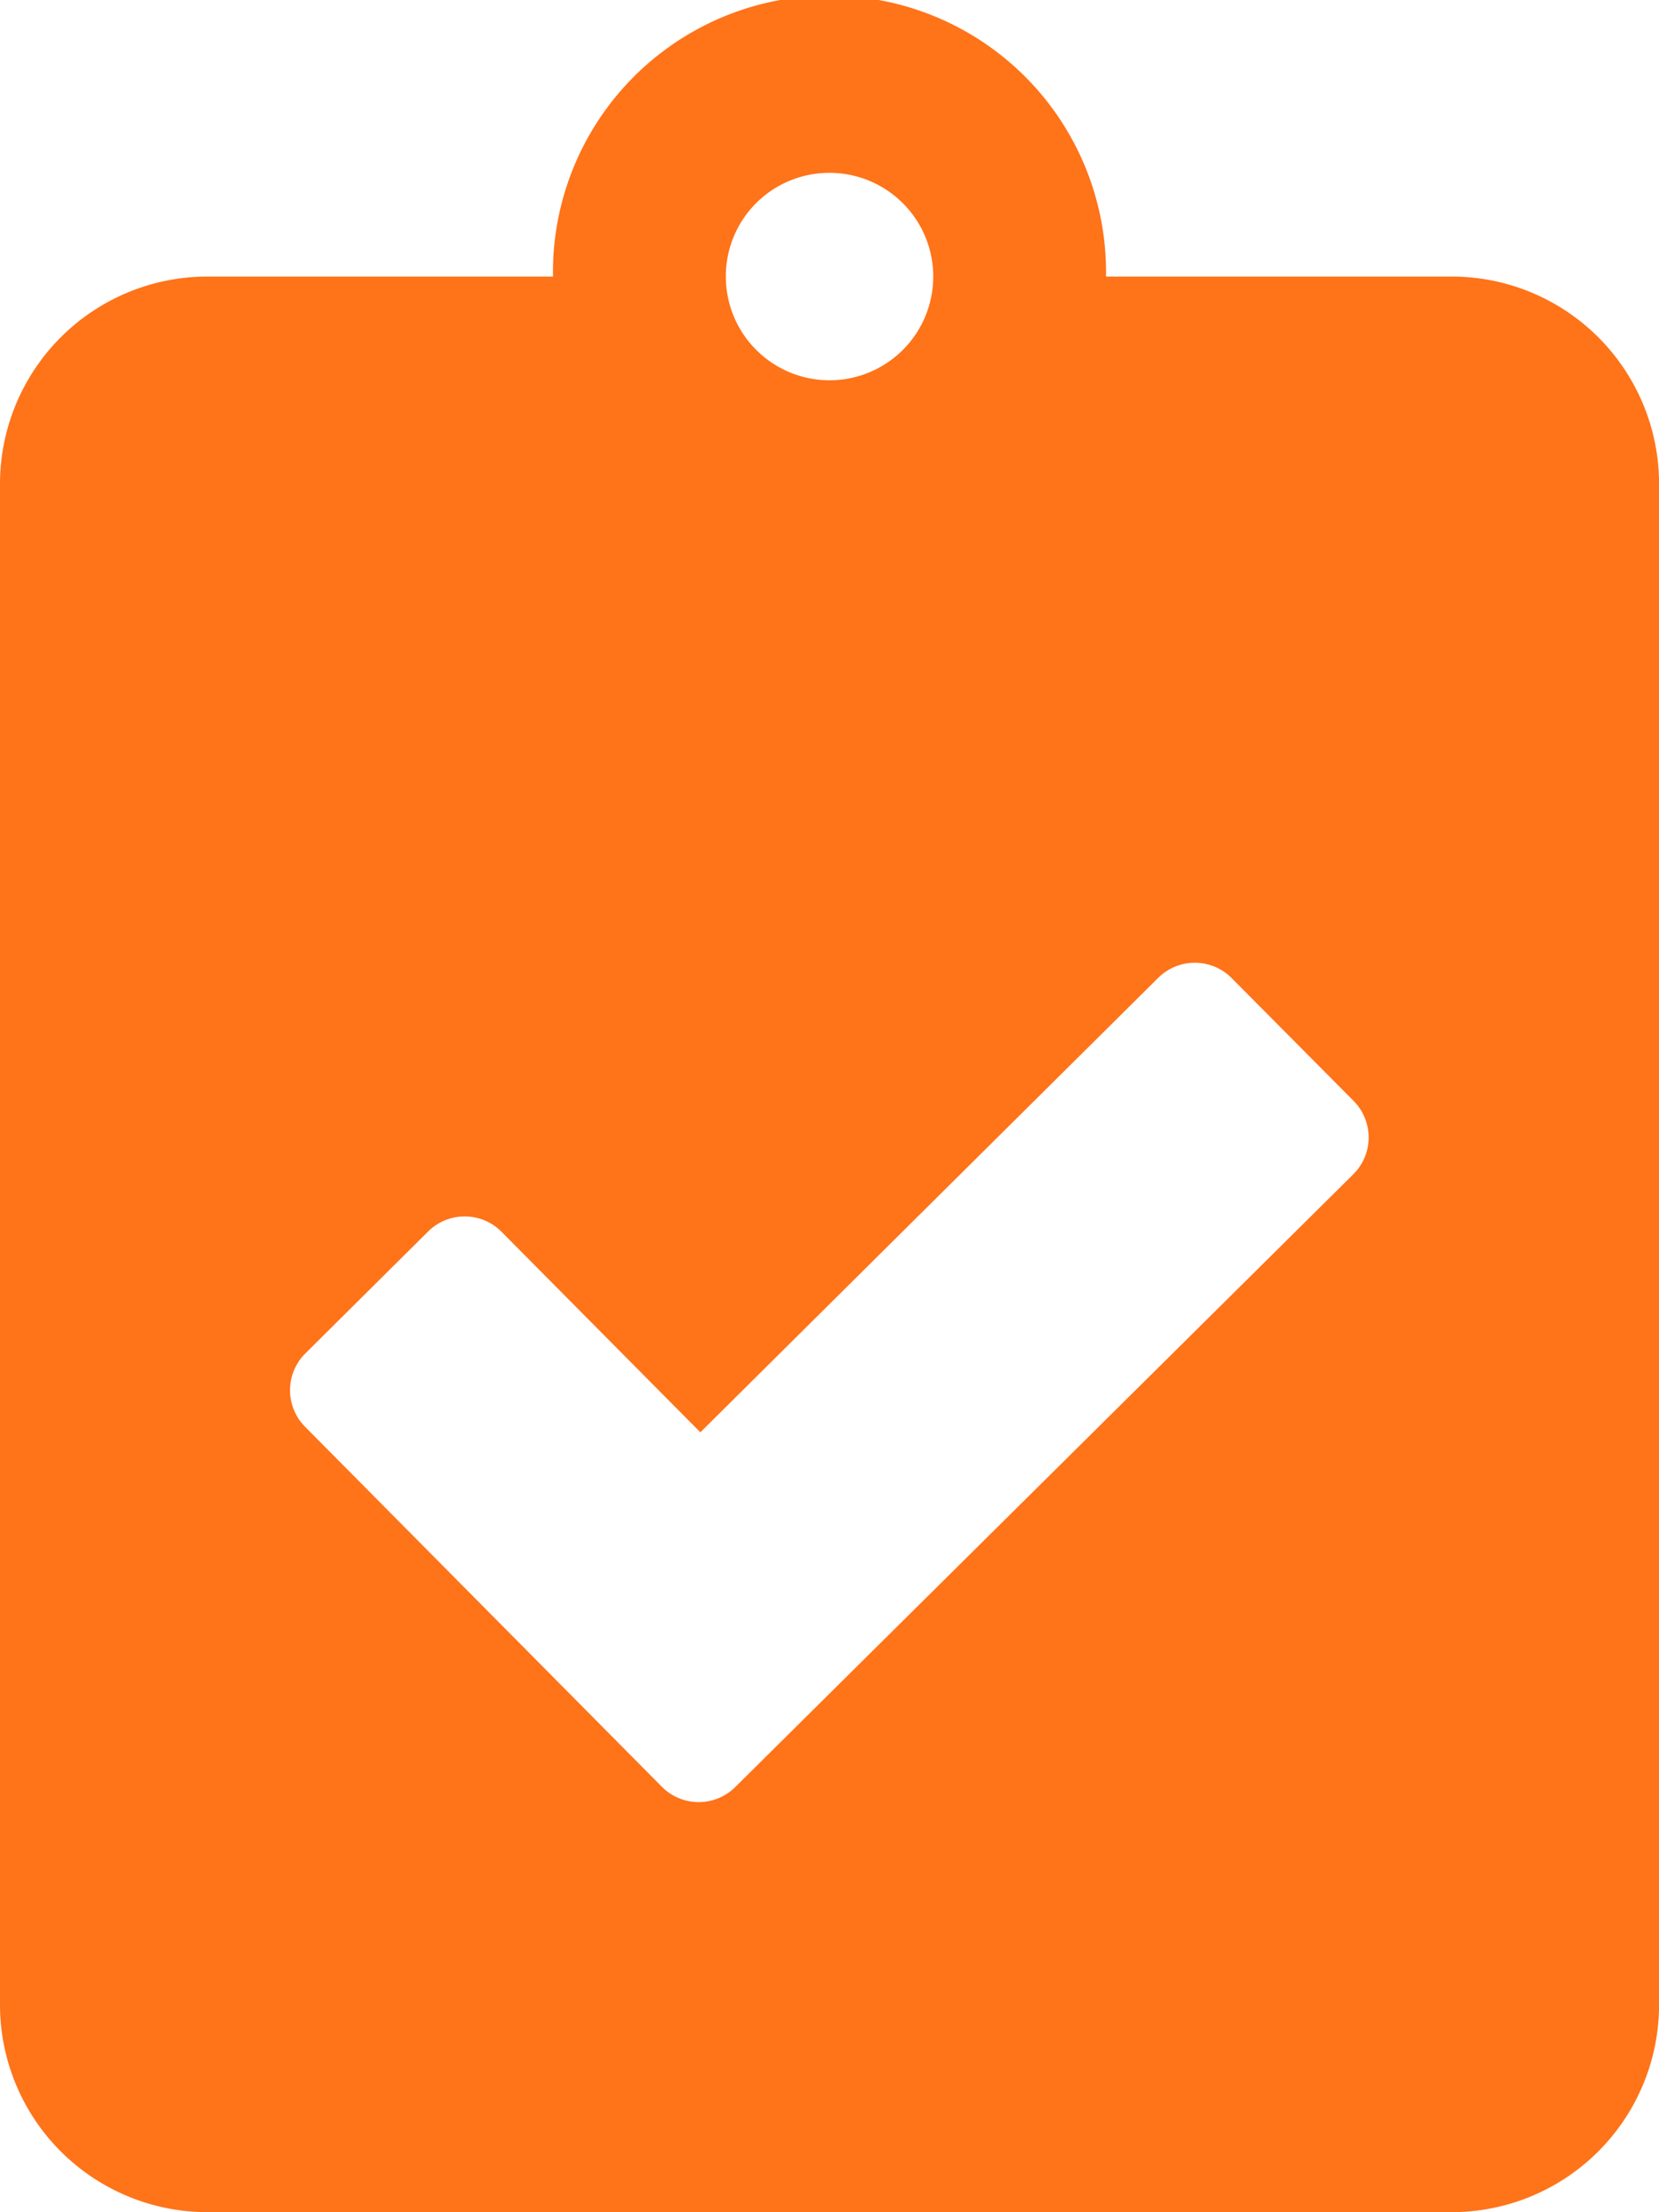 <svg xmlns="http://www.w3.org/2000/svg" width="23.565" height="31.421" viewBox="0 0 23.565 31.421">
  <path id="Icon_awesome-clipboard-check" data-name="Icon awesome-clipboard-check" d="M20.62,3.928H15.71a3.928,3.928,0,1,0-7.855,0H2.946A2.946,2.946,0,0,0,0,6.873v21.6a2.946,2.946,0,0,0,2.946,2.946H20.62a2.946,2.946,0,0,0,2.946-2.946V6.873A2.946,2.946,0,0,0,20.62,3.928ZM11.783,2.455A1.473,1.473,0,1,1,10.31,3.928,1.469,1.469,0,0,1,11.783,2.455ZM19.221,16.68l-8.776,8.7A.737.737,0,0,1,9.4,25.376L4.333,20.264a.737.737,0,0,1,.006-1.043L6.082,17.49a.737.737,0,0,1,1.043.006l2.823,2.847,6.505-6.456a.737.737,0,0,1,1.043.006l1.731,1.743A.737.737,0,0,1,19.221,16.68Z" fill="#ff7319"/>
</svg>
